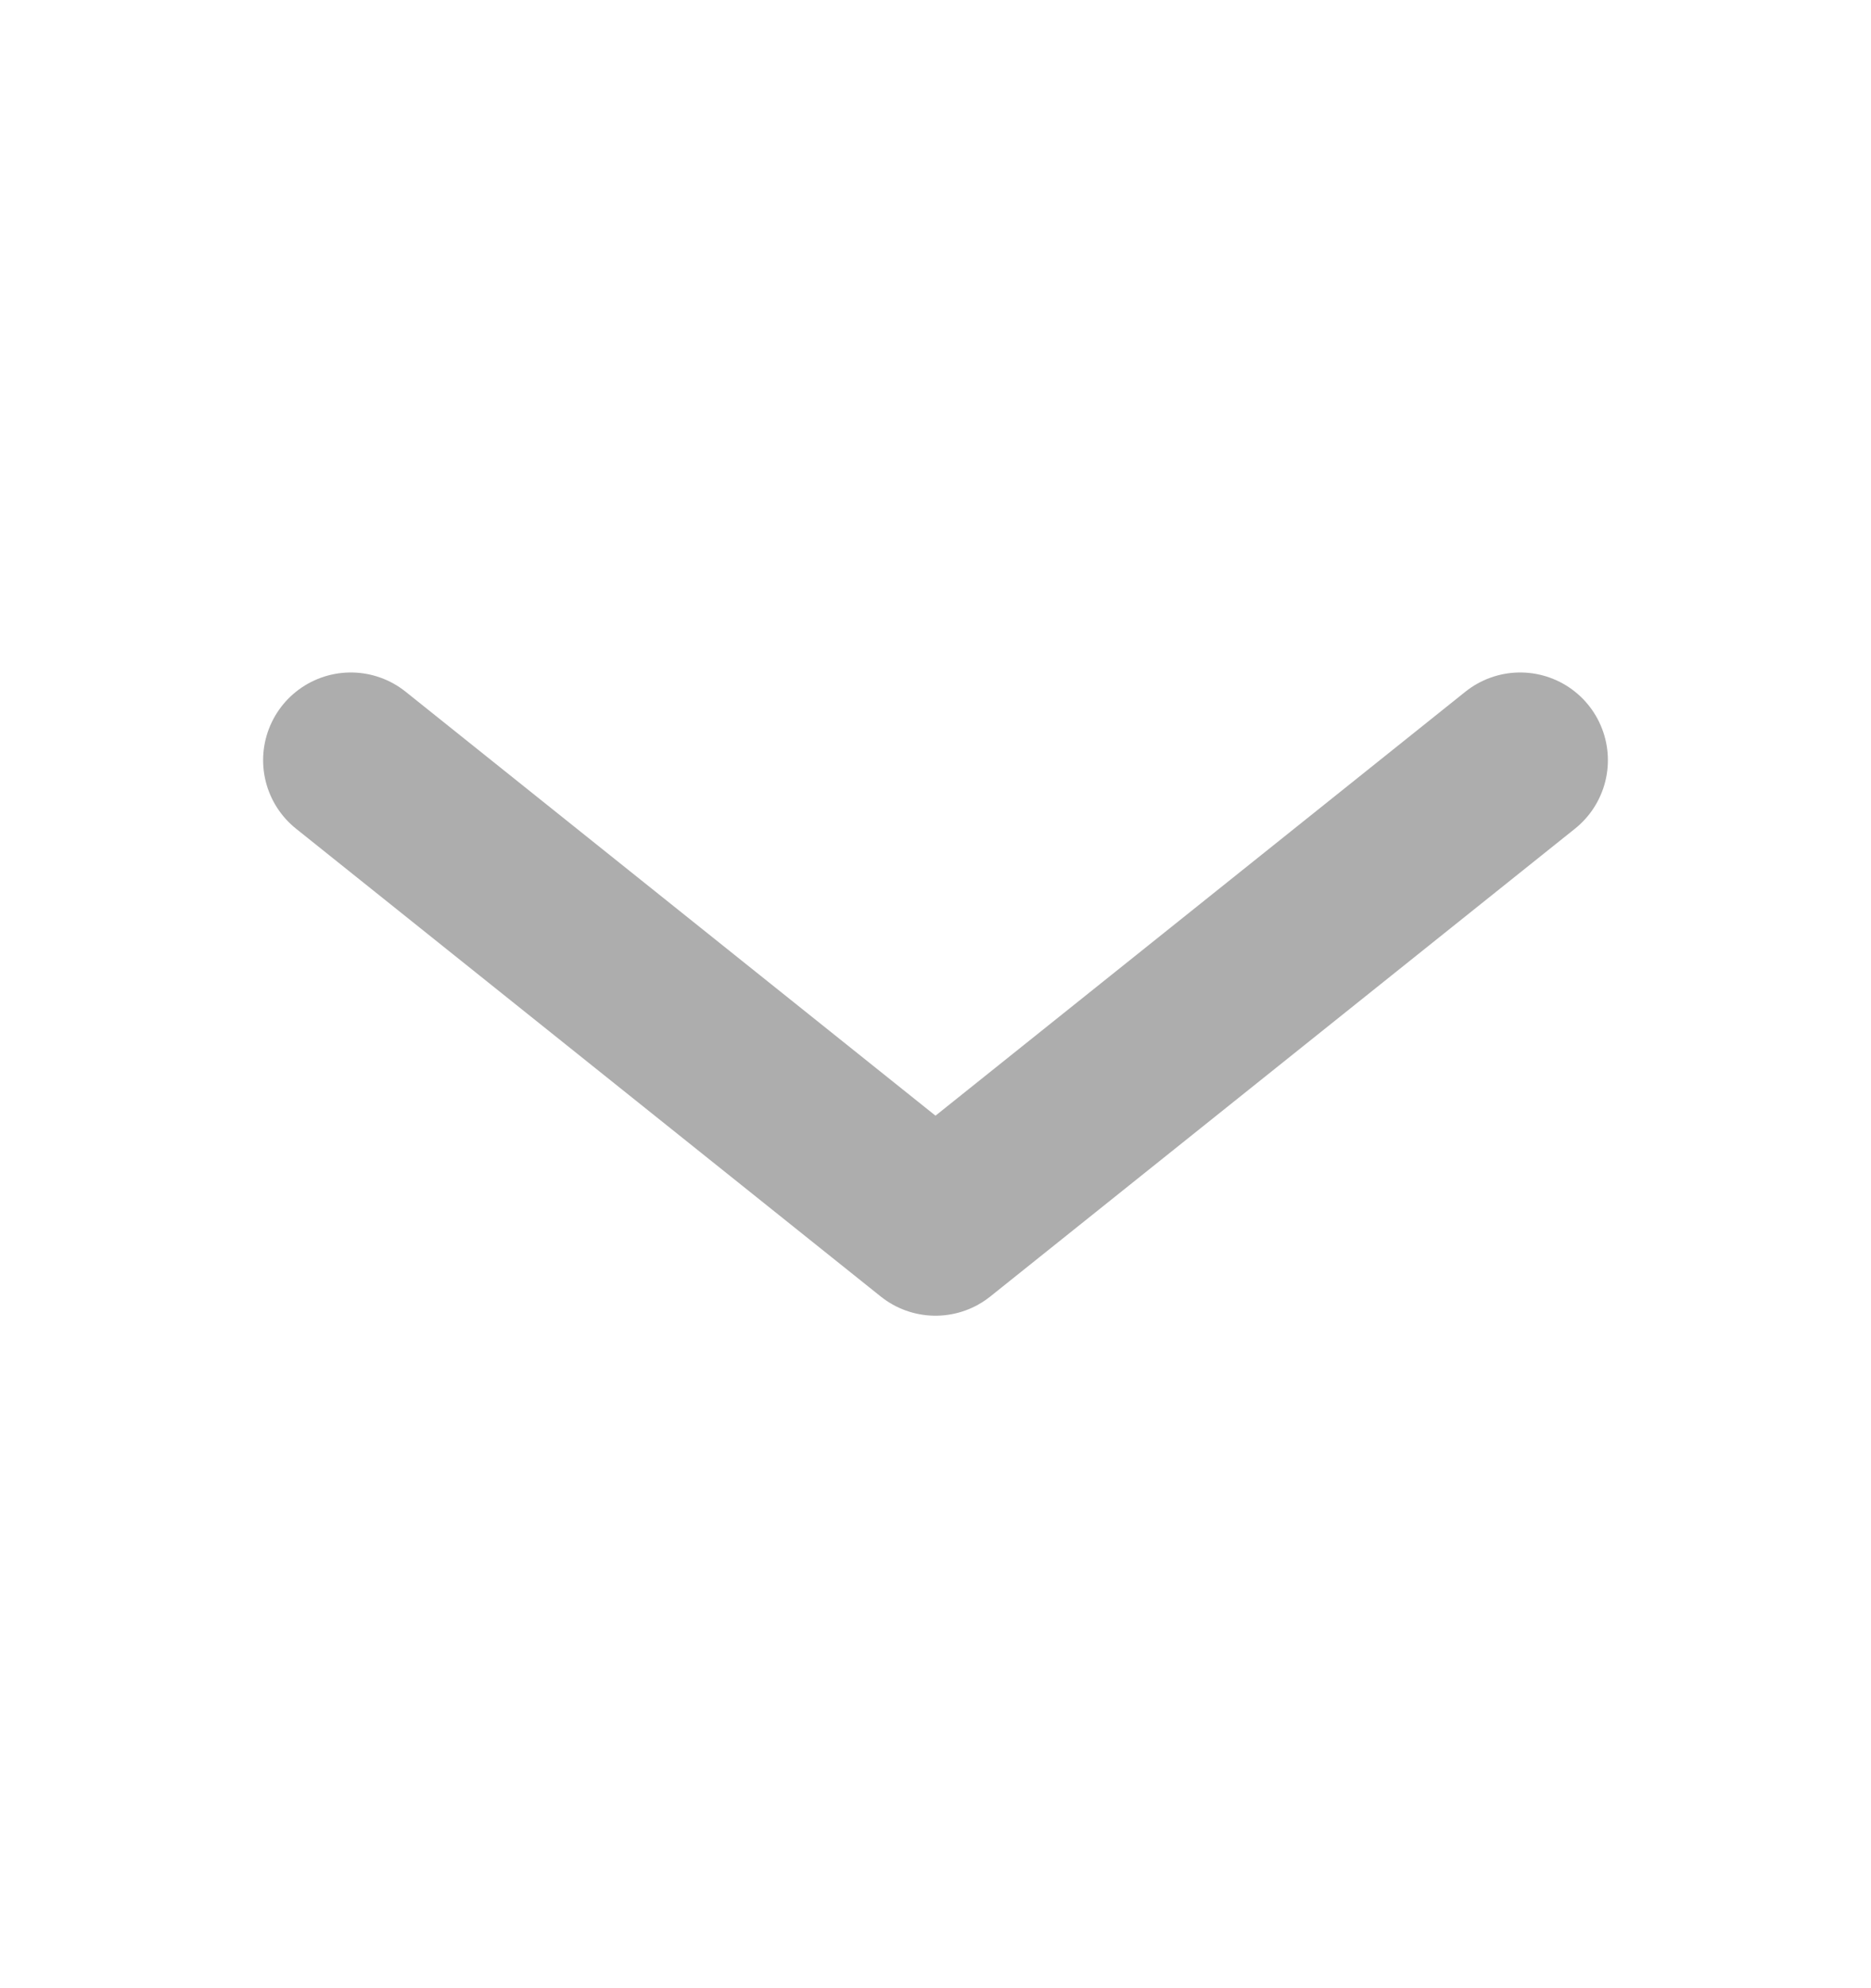 <svg width="16" height="17" viewBox="0 0 16 17" fill="none" xmlns="http://www.w3.org/2000/svg">
<path d="M3 6.5L8 10.5L13 6.5" stroke="#ADADAD" stroke-width="1.5" stroke-linecap="round" stroke-linejoin="round"/>
</svg>

